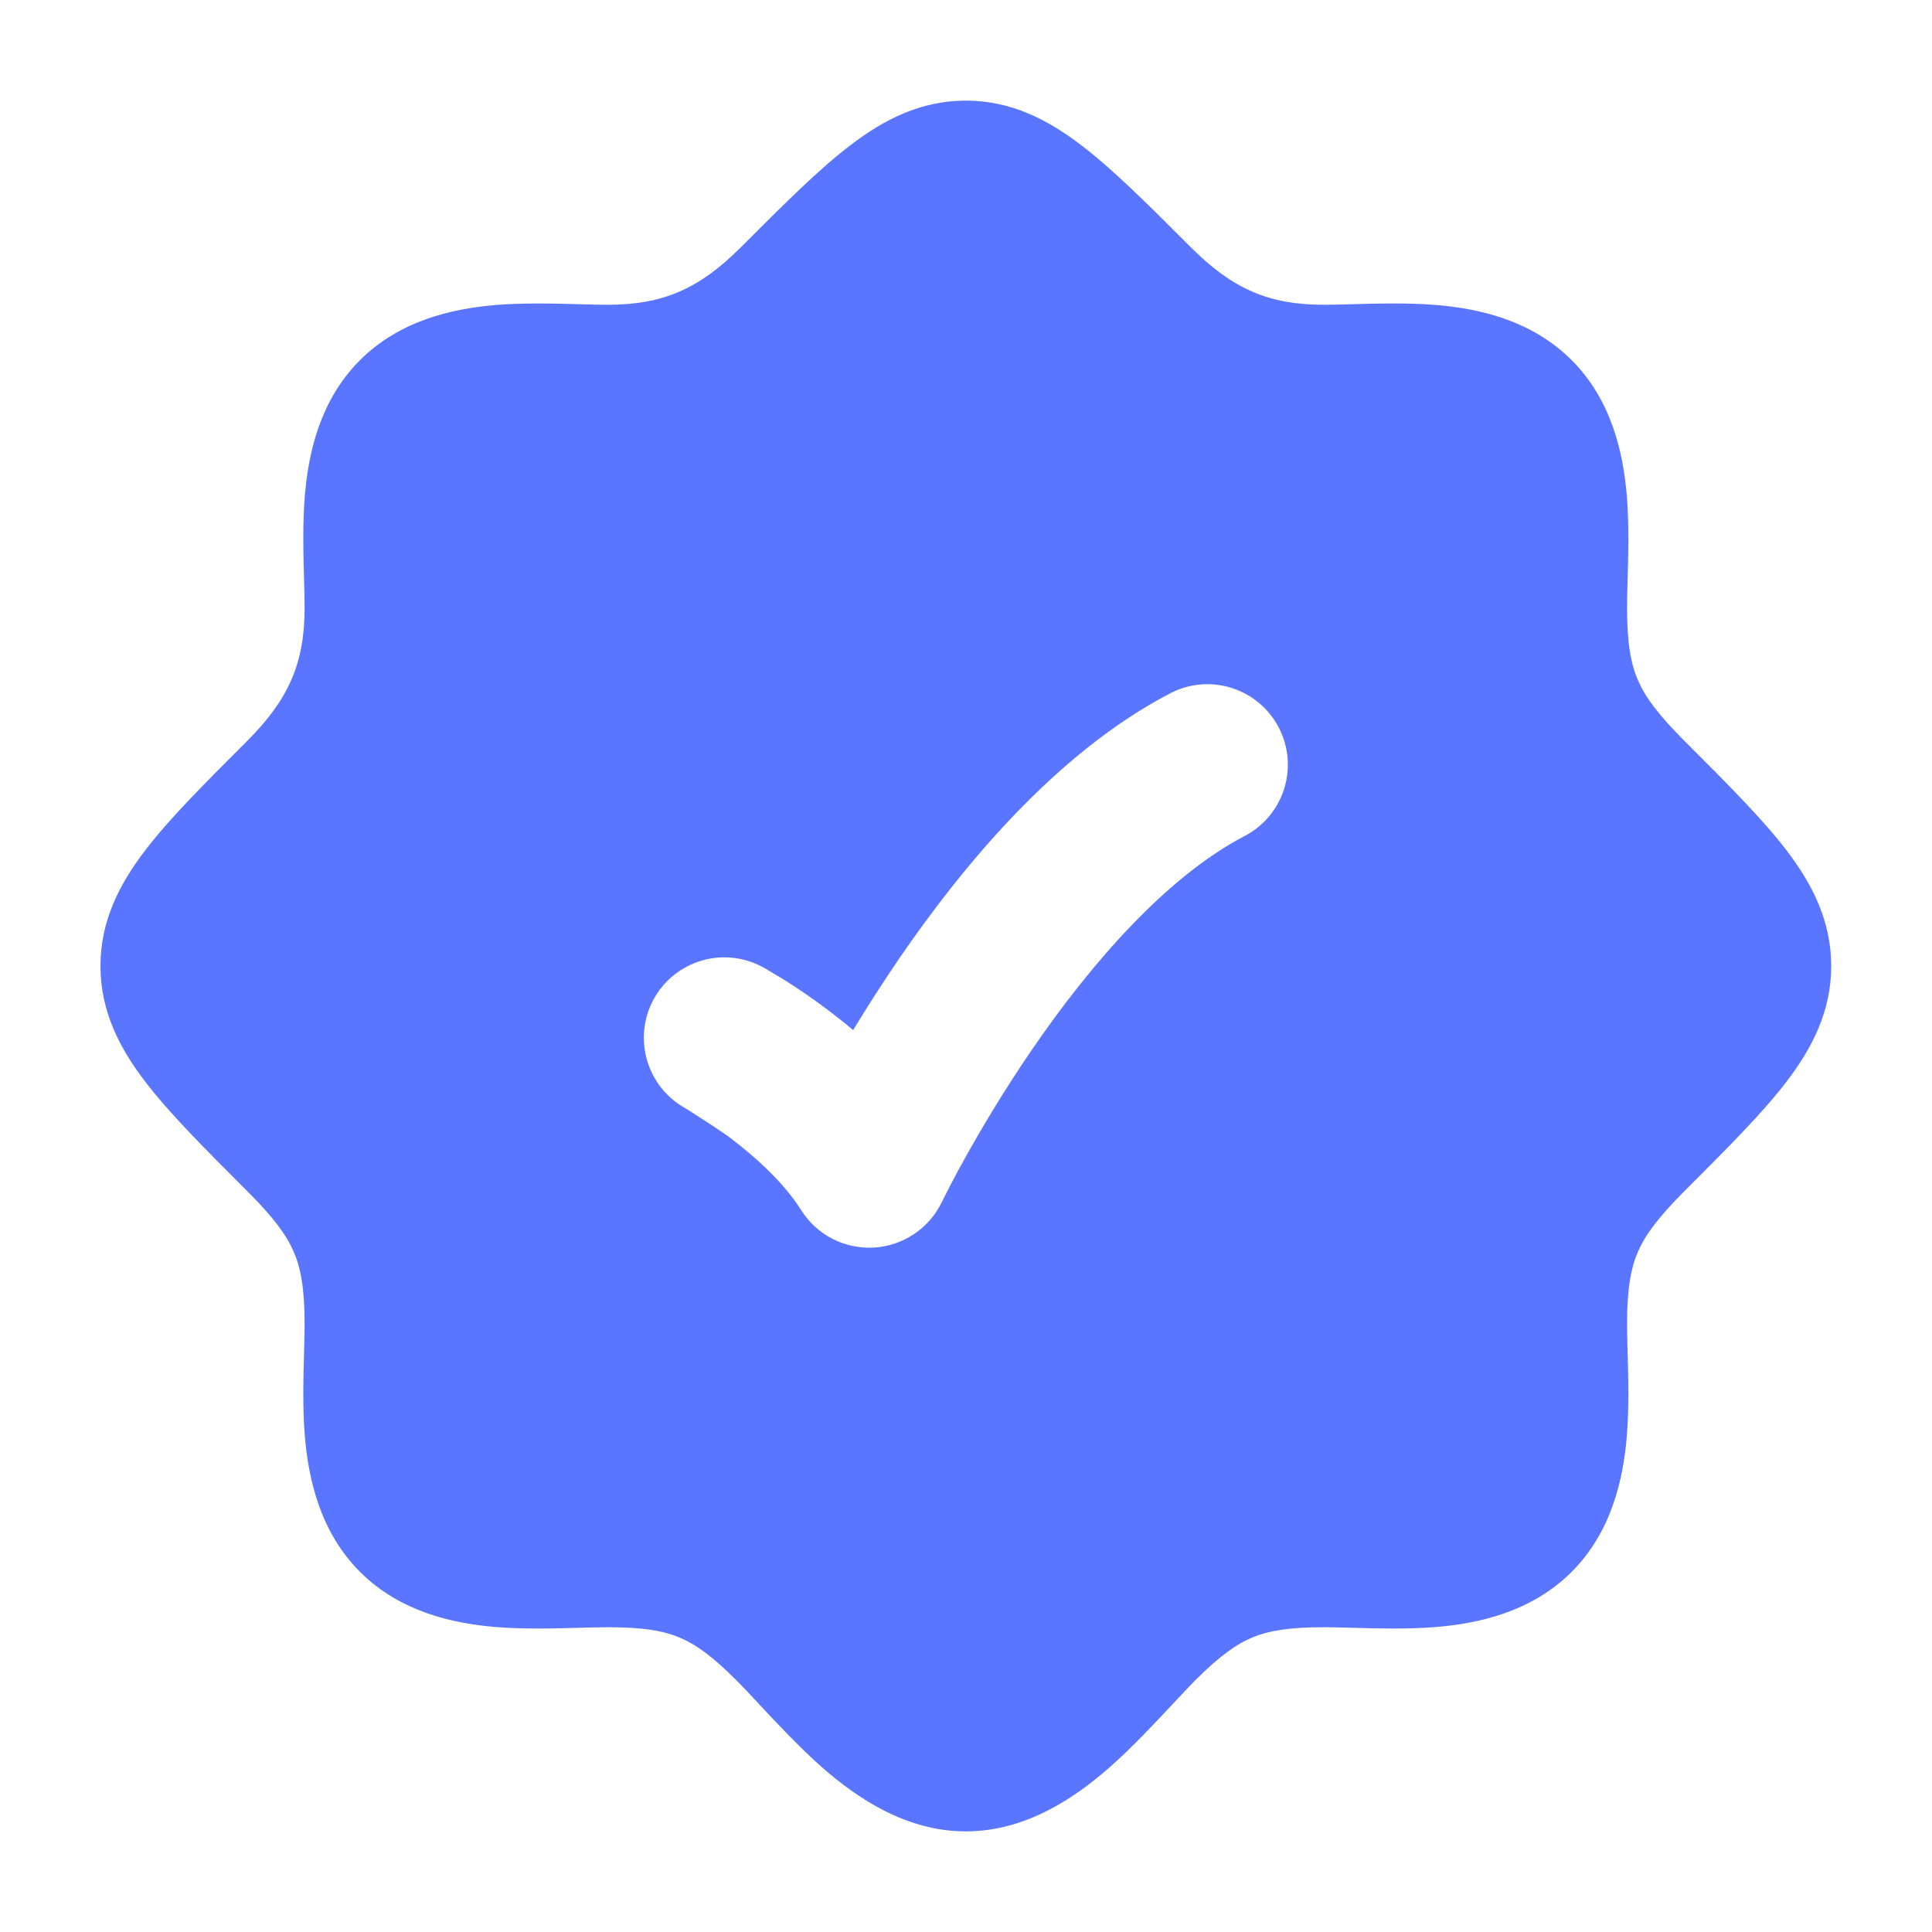 <svg width="24" height="24" viewBox="0 0 24 24" fill="none" xmlns="http://www.w3.org/2000/svg">
<path fill-rule="evenodd" clip-rule="evenodd" d="M11.998 1.25C11.437 1.25 10.98 1.486 10.564 1.804C10.174 2.101 9.744 2.531 9.241 3.034L9.206 3.069C8.691 3.584 8.243 3.786 7.55 3.786C7.463 3.786 7.354 3.783 7.23 3.78C6.913 3.771 6.503 3.759 6.144 3.79C5.619 3.836 4.963 3.979 4.465 4.481C3.971 4.98 3.831 5.633 3.787 6.154C3.757 6.51 3.769 6.917 3.778 7.232L3.778 7.232C3.781 7.356 3.784 7.465 3.784 7.552C3.784 8.244 3.582 8.693 3.067 9.208L3.032 9.243C2.529 9.746 2.099 10.176 1.802 10.566C1.484 10.982 1.248 11.439 1.248 12C1.248 12.561 1.484 13.018 1.802 13.434C2.099 13.824 2.529 14.254 3.032 14.757L3.067 14.792C3.401 15.126 3.558 15.342 3.647 15.546C3.734 15.745 3.784 15.997 3.784 16.448C3.784 16.535 3.781 16.644 3.778 16.768C3.769 17.085 3.757 17.495 3.788 17.854C3.834 18.379 3.977 19.035 4.479 19.533C4.978 20.027 5.631 20.167 6.152 20.211C6.508 20.241 6.915 20.229 7.23 20.22C7.354 20.217 7.464 20.214 7.55 20.214C7.991 20.214 8.239 20.258 8.434 20.339C8.63 20.419 8.838 20.563 9.152 20.877C9.219 20.944 9.308 21.039 9.41 21.148L9.41 21.149L9.41 21.149L9.41 21.149C9.64 21.395 9.939 21.715 10.218 21.96C10.642 22.33 11.25 22.75 11.998 22.75C12.746 22.75 13.354 22.33 13.778 21.96C14.057 21.715 14.356 21.395 14.586 21.149C14.688 21.039 14.777 20.945 14.844 20.877C15.158 20.563 15.367 20.419 15.562 20.339C15.757 20.258 16.005 20.214 16.446 20.214C16.532 20.214 16.642 20.217 16.766 20.22C17.081 20.229 17.488 20.241 17.844 20.211C18.365 20.167 19.018 20.027 19.517 19.533C20.019 19.035 20.162 18.379 20.208 17.854C20.239 17.495 20.227 17.085 20.218 16.768L20.218 16.768C20.215 16.644 20.212 16.535 20.212 16.448C20.212 15.997 20.262 15.745 20.349 15.546C20.438 15.342 20.595 15.126 20.929 14.792L20.964 14.757C21.467 14.254 21.897 13.824 22.195 13.434C22.512 13.018 22.748 12.561 22.748 12C22.748 11.439 22.512 10.982 22.195 10.566C21.897 10.176 21.467 9.746 20.964 9.243L20.929 9.208C20.595 8.874 20.438 8.658 20.349 8.454C20.262 8.255 20.212 8.003 20.212 7.552C20.212 7.465 20.215 7.356 20.218 7.232L20.218 7.232C20.227 6.915 20.239 6.505 20.208 6.146C20.162 5.621 20.019 4.965 19.517 4.467C19.018 3.973 18.365 3.833 17.844 3.789C17.488 3.759 17.081 3.771 16.766 3.78C16.642 3.783 16.532 3.786 16.446 3.786C15.753 3.786 15.305 3.584 14.79 3.069L14.755 3.034C14.252 2.531 13.822 2.101 13.432 1.804C13.016 1.486 12.559 1.25 11.998 1.25ZM15.46 10.386C15.95 10.131 16.14 9.527 15.885 9.037C15.63 8.548 15.026 8.357 14.536 8.613C13.108 9.356 11.943 10.78 11.173 11.903C10.957 12.219 10.764 12.523 10.598 12.796C10.485 12.701 10.375 12.615 10.275 12.539C10.059 12.377 9.866 12.249 9.724 12.161L9.477 12.014L9.475 12.014C8.99 11.75 8.383 11.93 8.119 12.415C7.856 12.9 8.036 13.507 8.521 13.771C8.665 13.862 8.976 14.062 9.072 14.136C9.405 14.388 9.745 14.703 9.951 15.031C10.145 15.34 10.491 15.518 10.855 15.498C11.218 15.477 11.542 15.26 11.7 14.932C11.751 14.829 11.881 14.574 11.991 14.38C12.186 14.029 12.47 13.549 12.823 13.034C13.553 11.969 14.488 10.893 15.46 10.386Z" fill="#5A75FF"/>
</svg>
